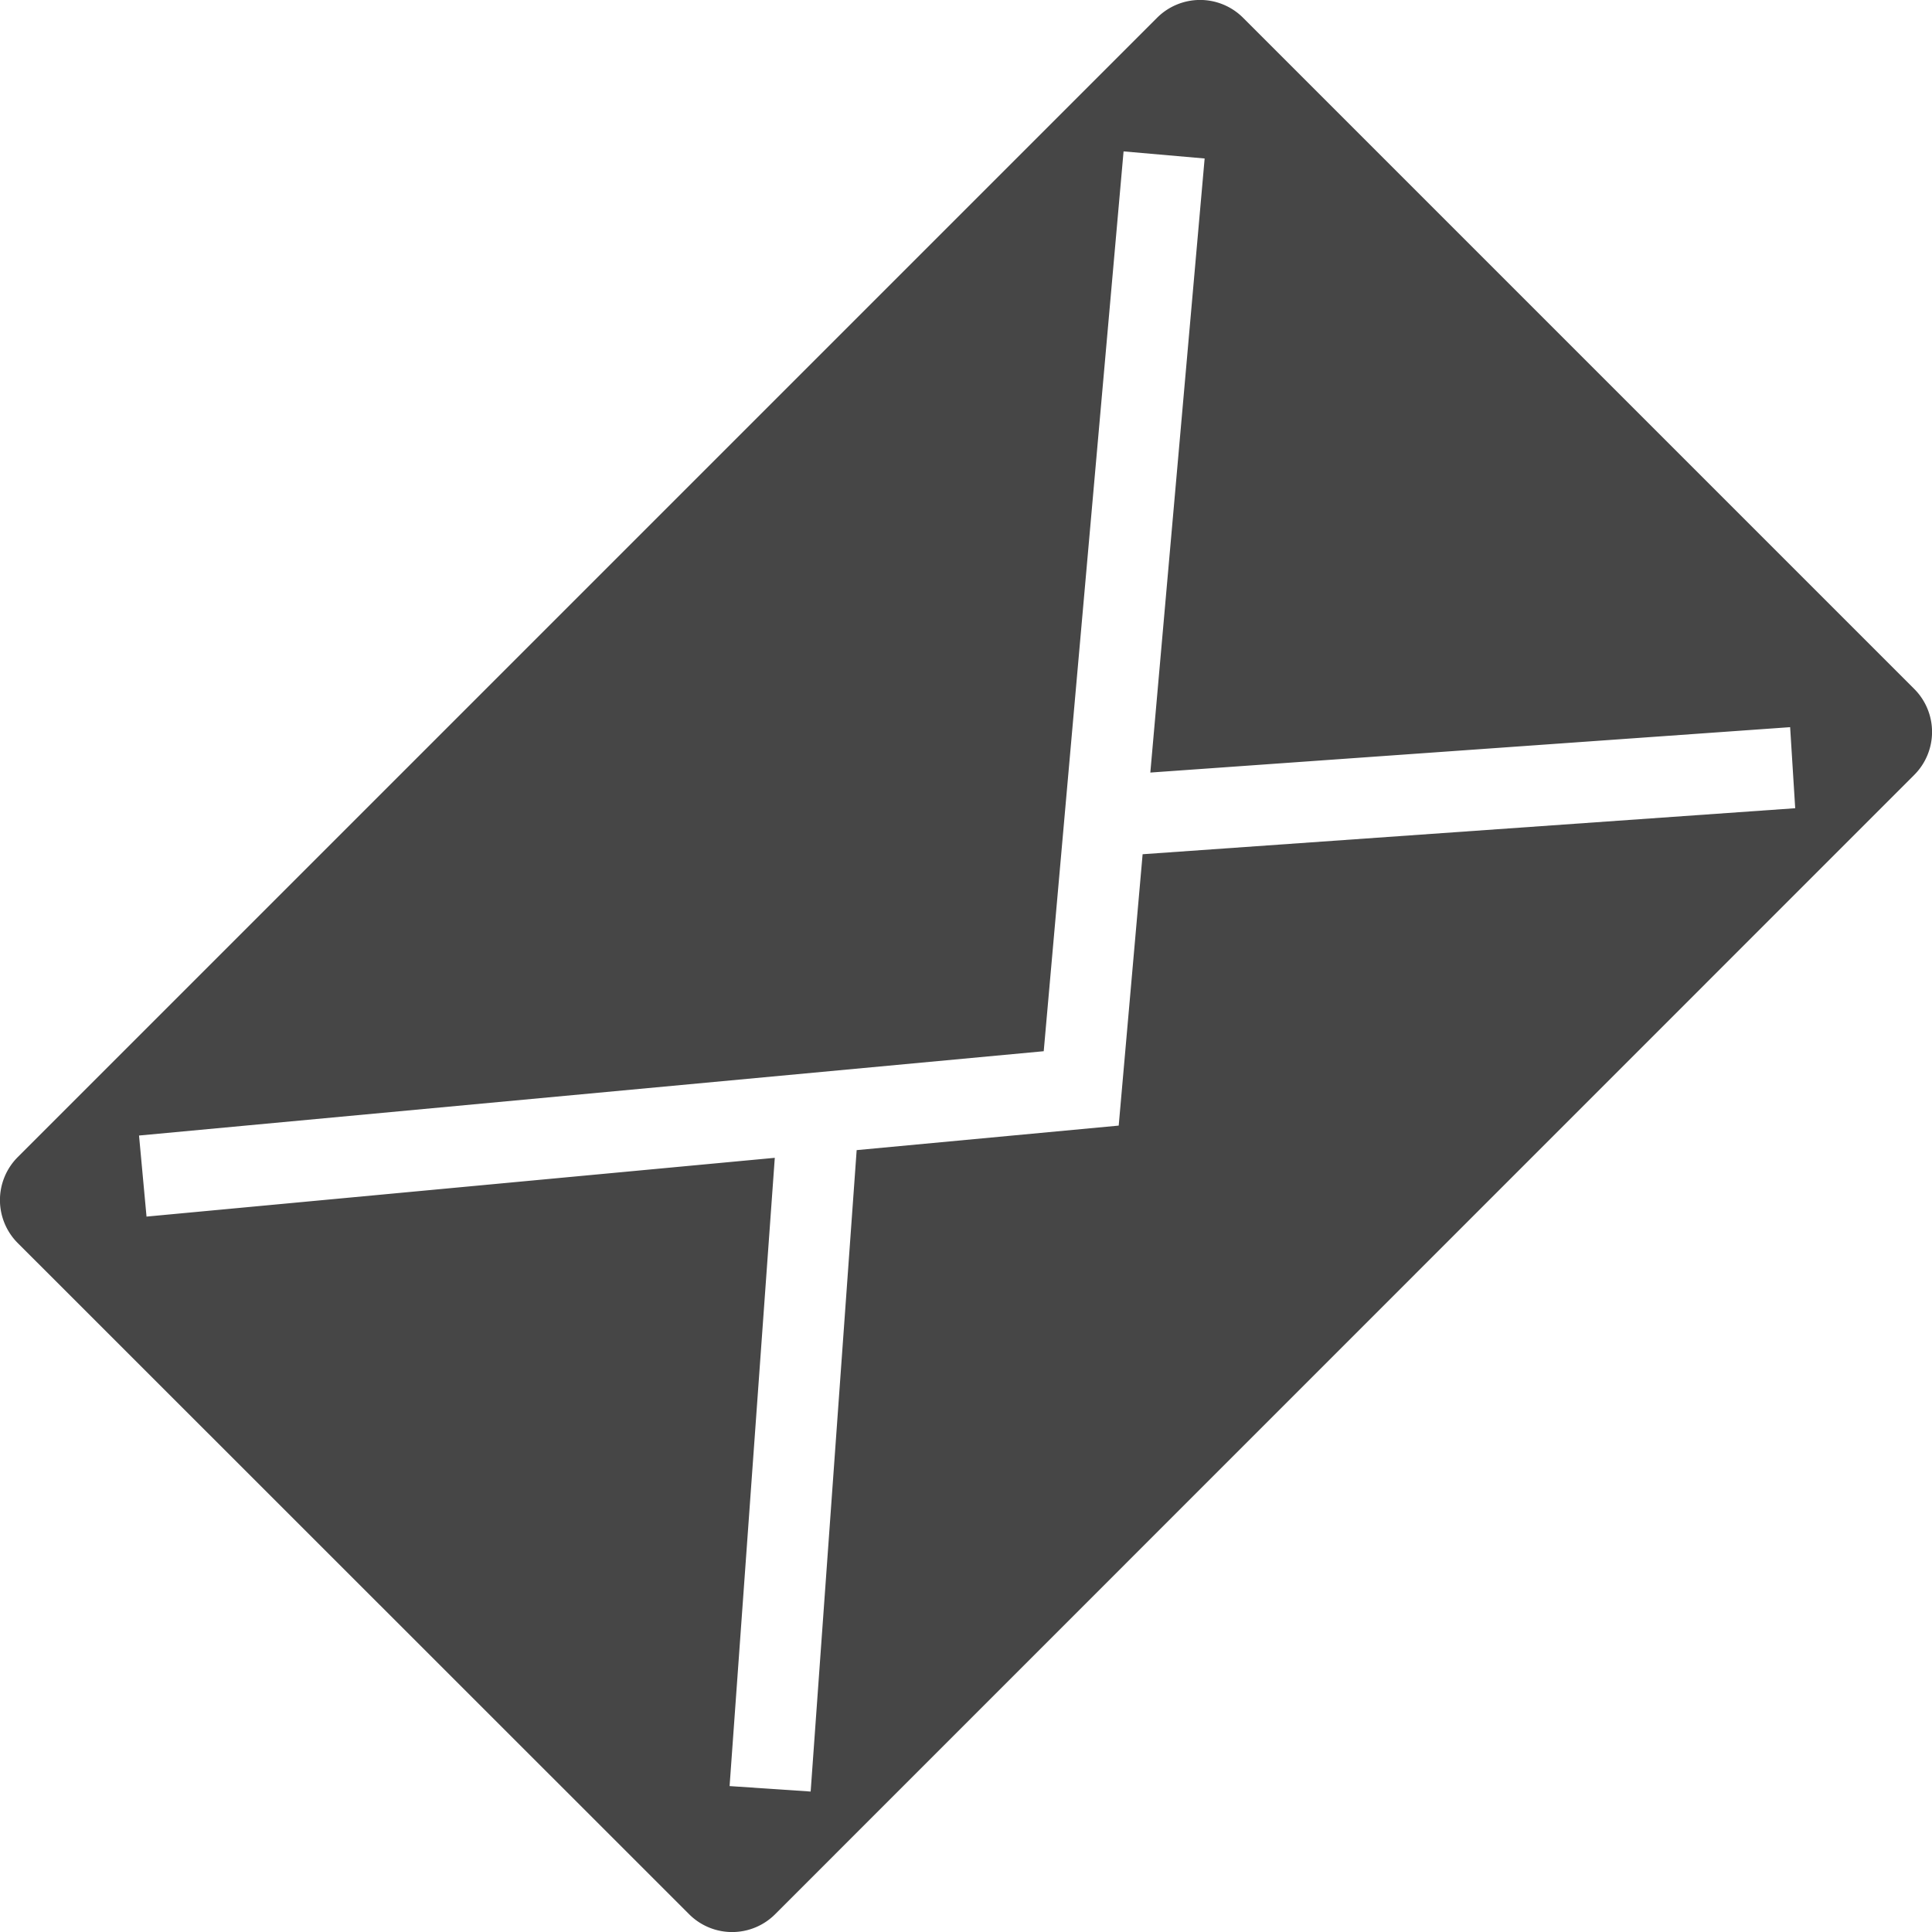<svg id="Layer_1" data-name="Layer 1" xmlns="http://www.w3.org/2000/svg" viewBox="0 0 95.33 95.33"><defs><style>.cls-1{fill:#464646;}</style></defs><title>newsletter</title><path class="cls-1" d="M58.09,2.13,1.88,58.34a3,3,0,0,0,0,4.25L35,95.7a3,3,0,0,0,4.25,0L95.45,39.49a3,3,0,0,0,0-4.25L62.34,2.13A3,3,0,0,0,58.09,2.13Zm31.49,39L57.38,43.4,56.2,56.79,43.27,58,41,89.65l-4-.27,2.23-31-31,2.9-.37-4,44.64-4.16L56.44,8.72l4,.35-2.68,30.3,31.57-2.24Z" transform="translate(-1 -1.25)"/></svg>